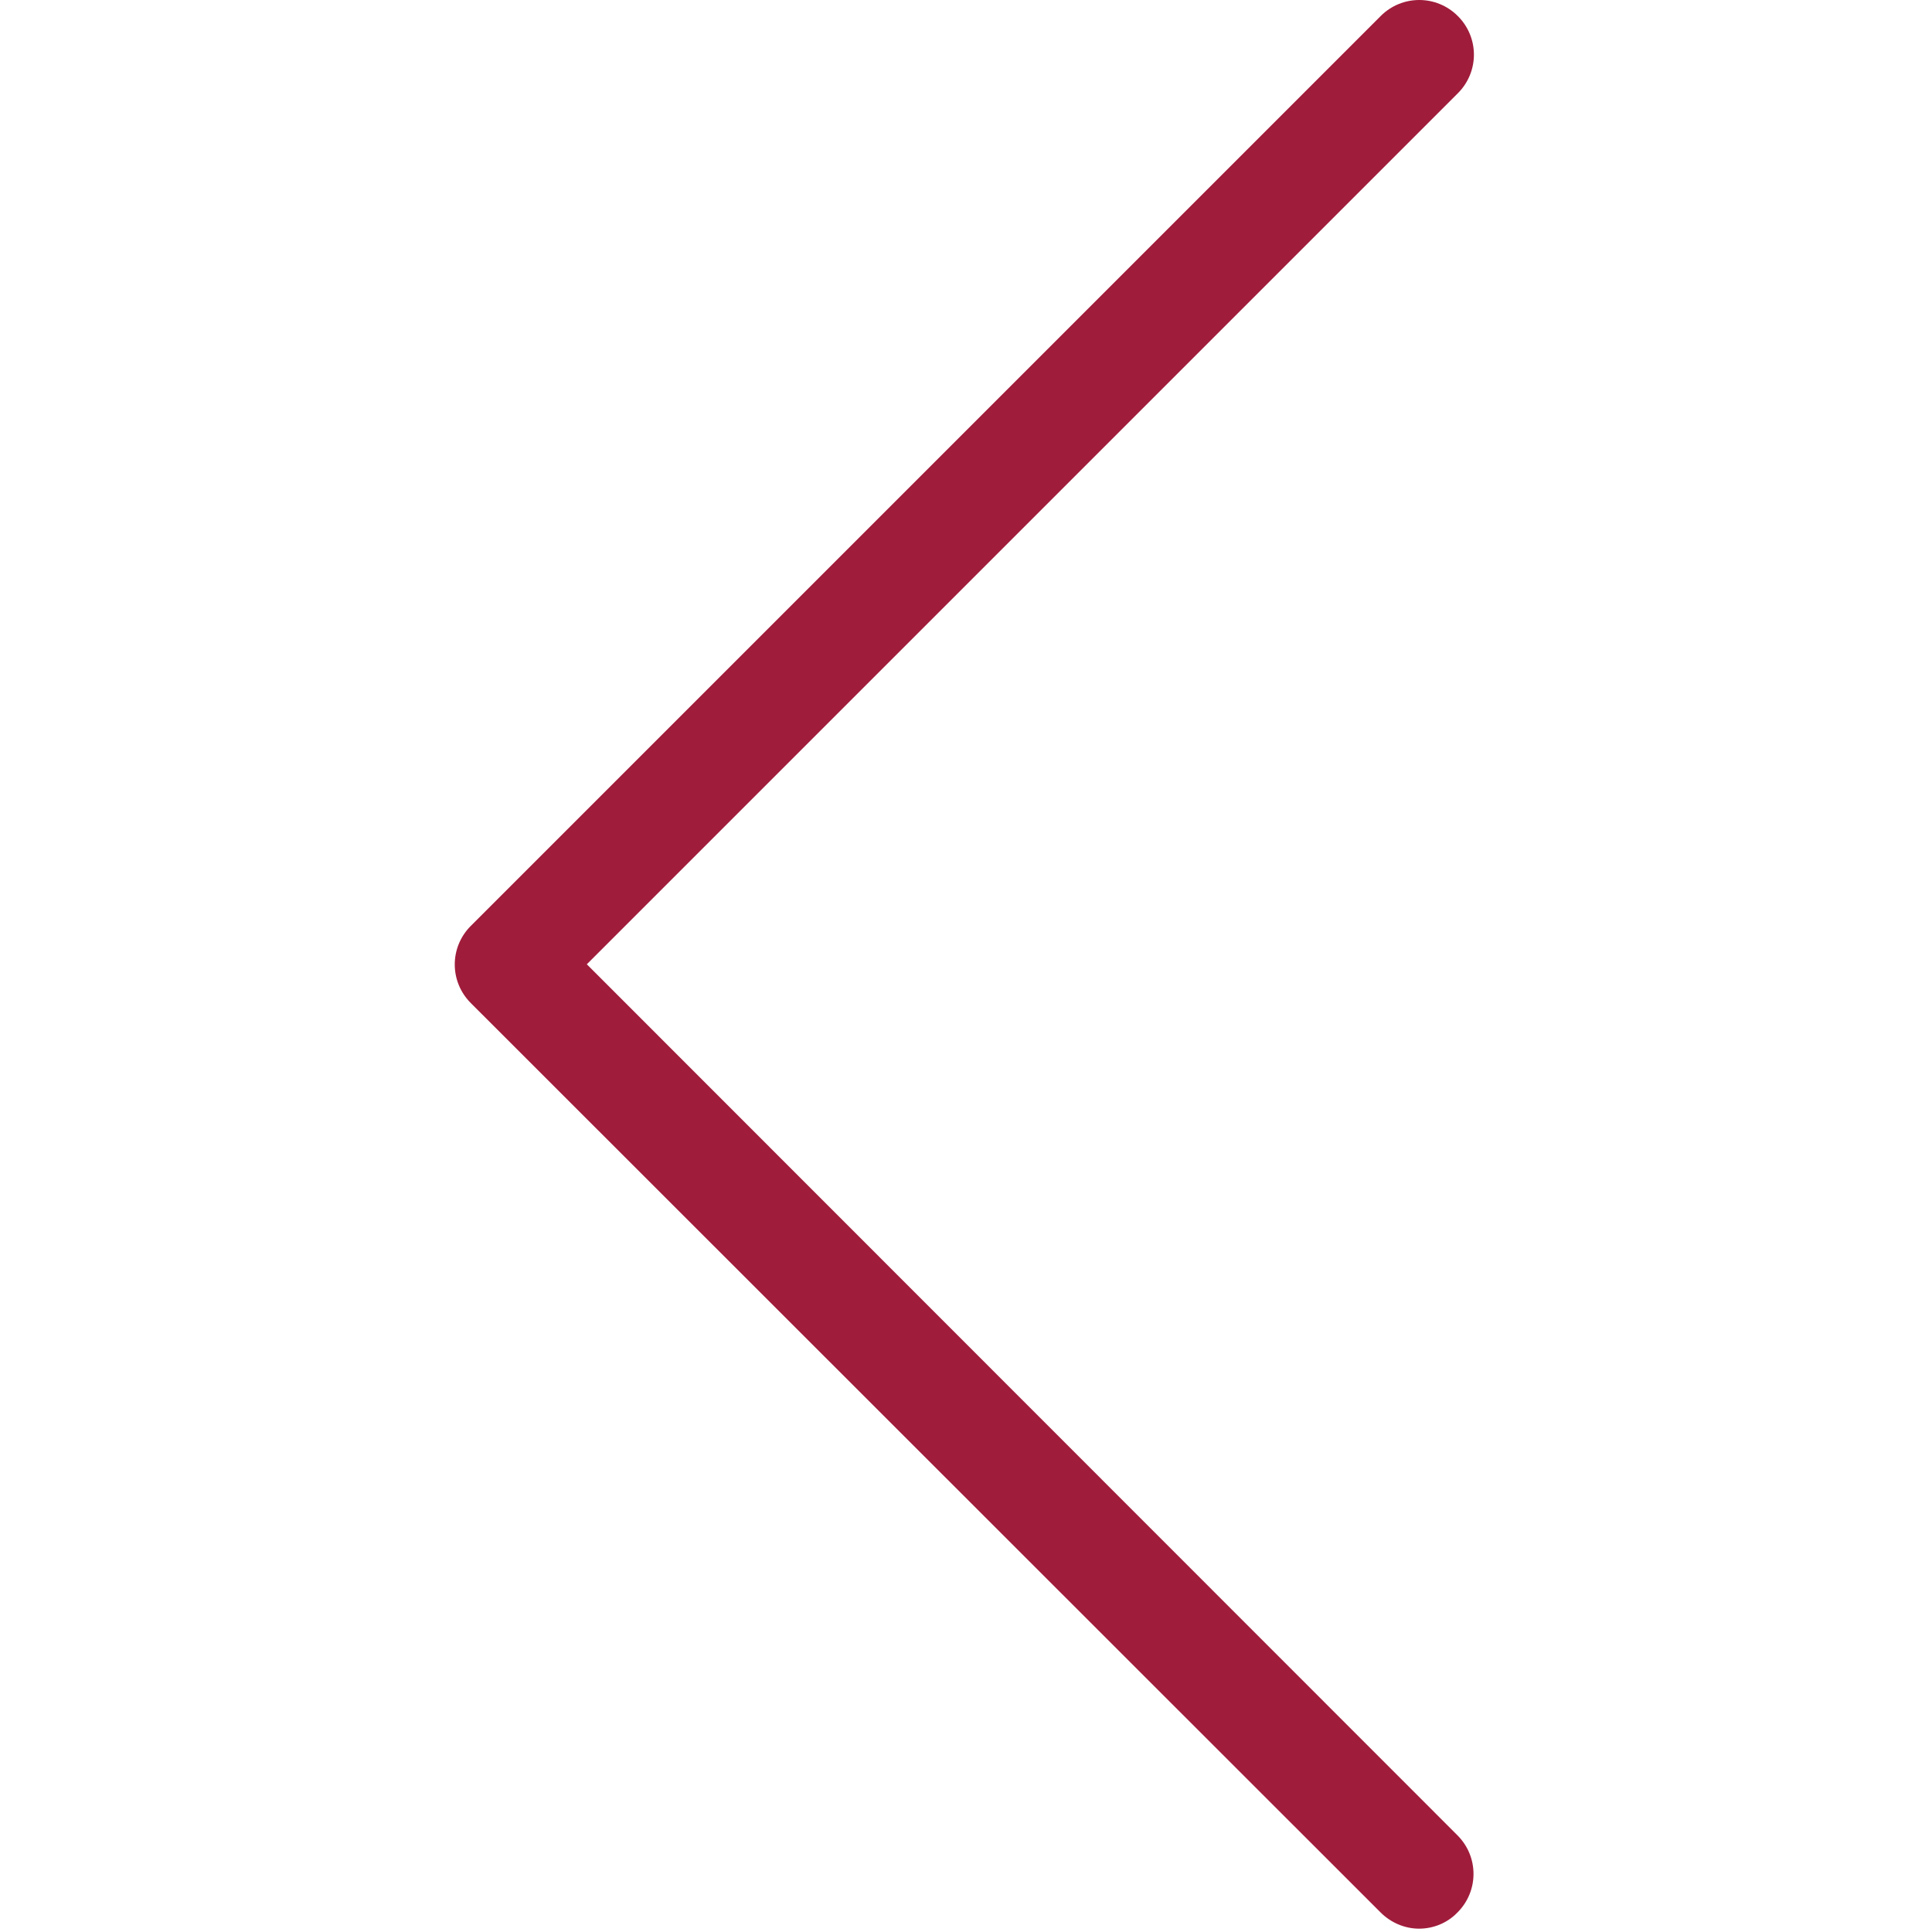 <?xml version="1.0" encoding="UTF-8"?> <svg xmlns="http://www.w3.org/2000/svg" width="478" height="478" viewBox="0 0 478 478" fill="none"><g clip-path="url(#clip0_5_2)"><path d="M145.188 238.575L360.688 23.075C365.988 17.775 365.988 9.275 360.688 3.975C355.388 -1.325 346.888 -1.325 341.588 3.975L116.488 229.075C111.188 234.375 111.188 242.875 116.488 248.175L341.588 473.175C344.188 475.775 347.688 477.175 351.088 477.175C354.488 477.175 357.988 475.875 360.588 473.175C365.888 467.875 365.888 459.375 360.588 454.075L145.188 238.575Z" fill="#A01C3B"></path></g><defs><clipPath id="clip0_5_2"><rect width="477.175" height="477.175" fill="white"></rect></clipPath></defs></svg> 